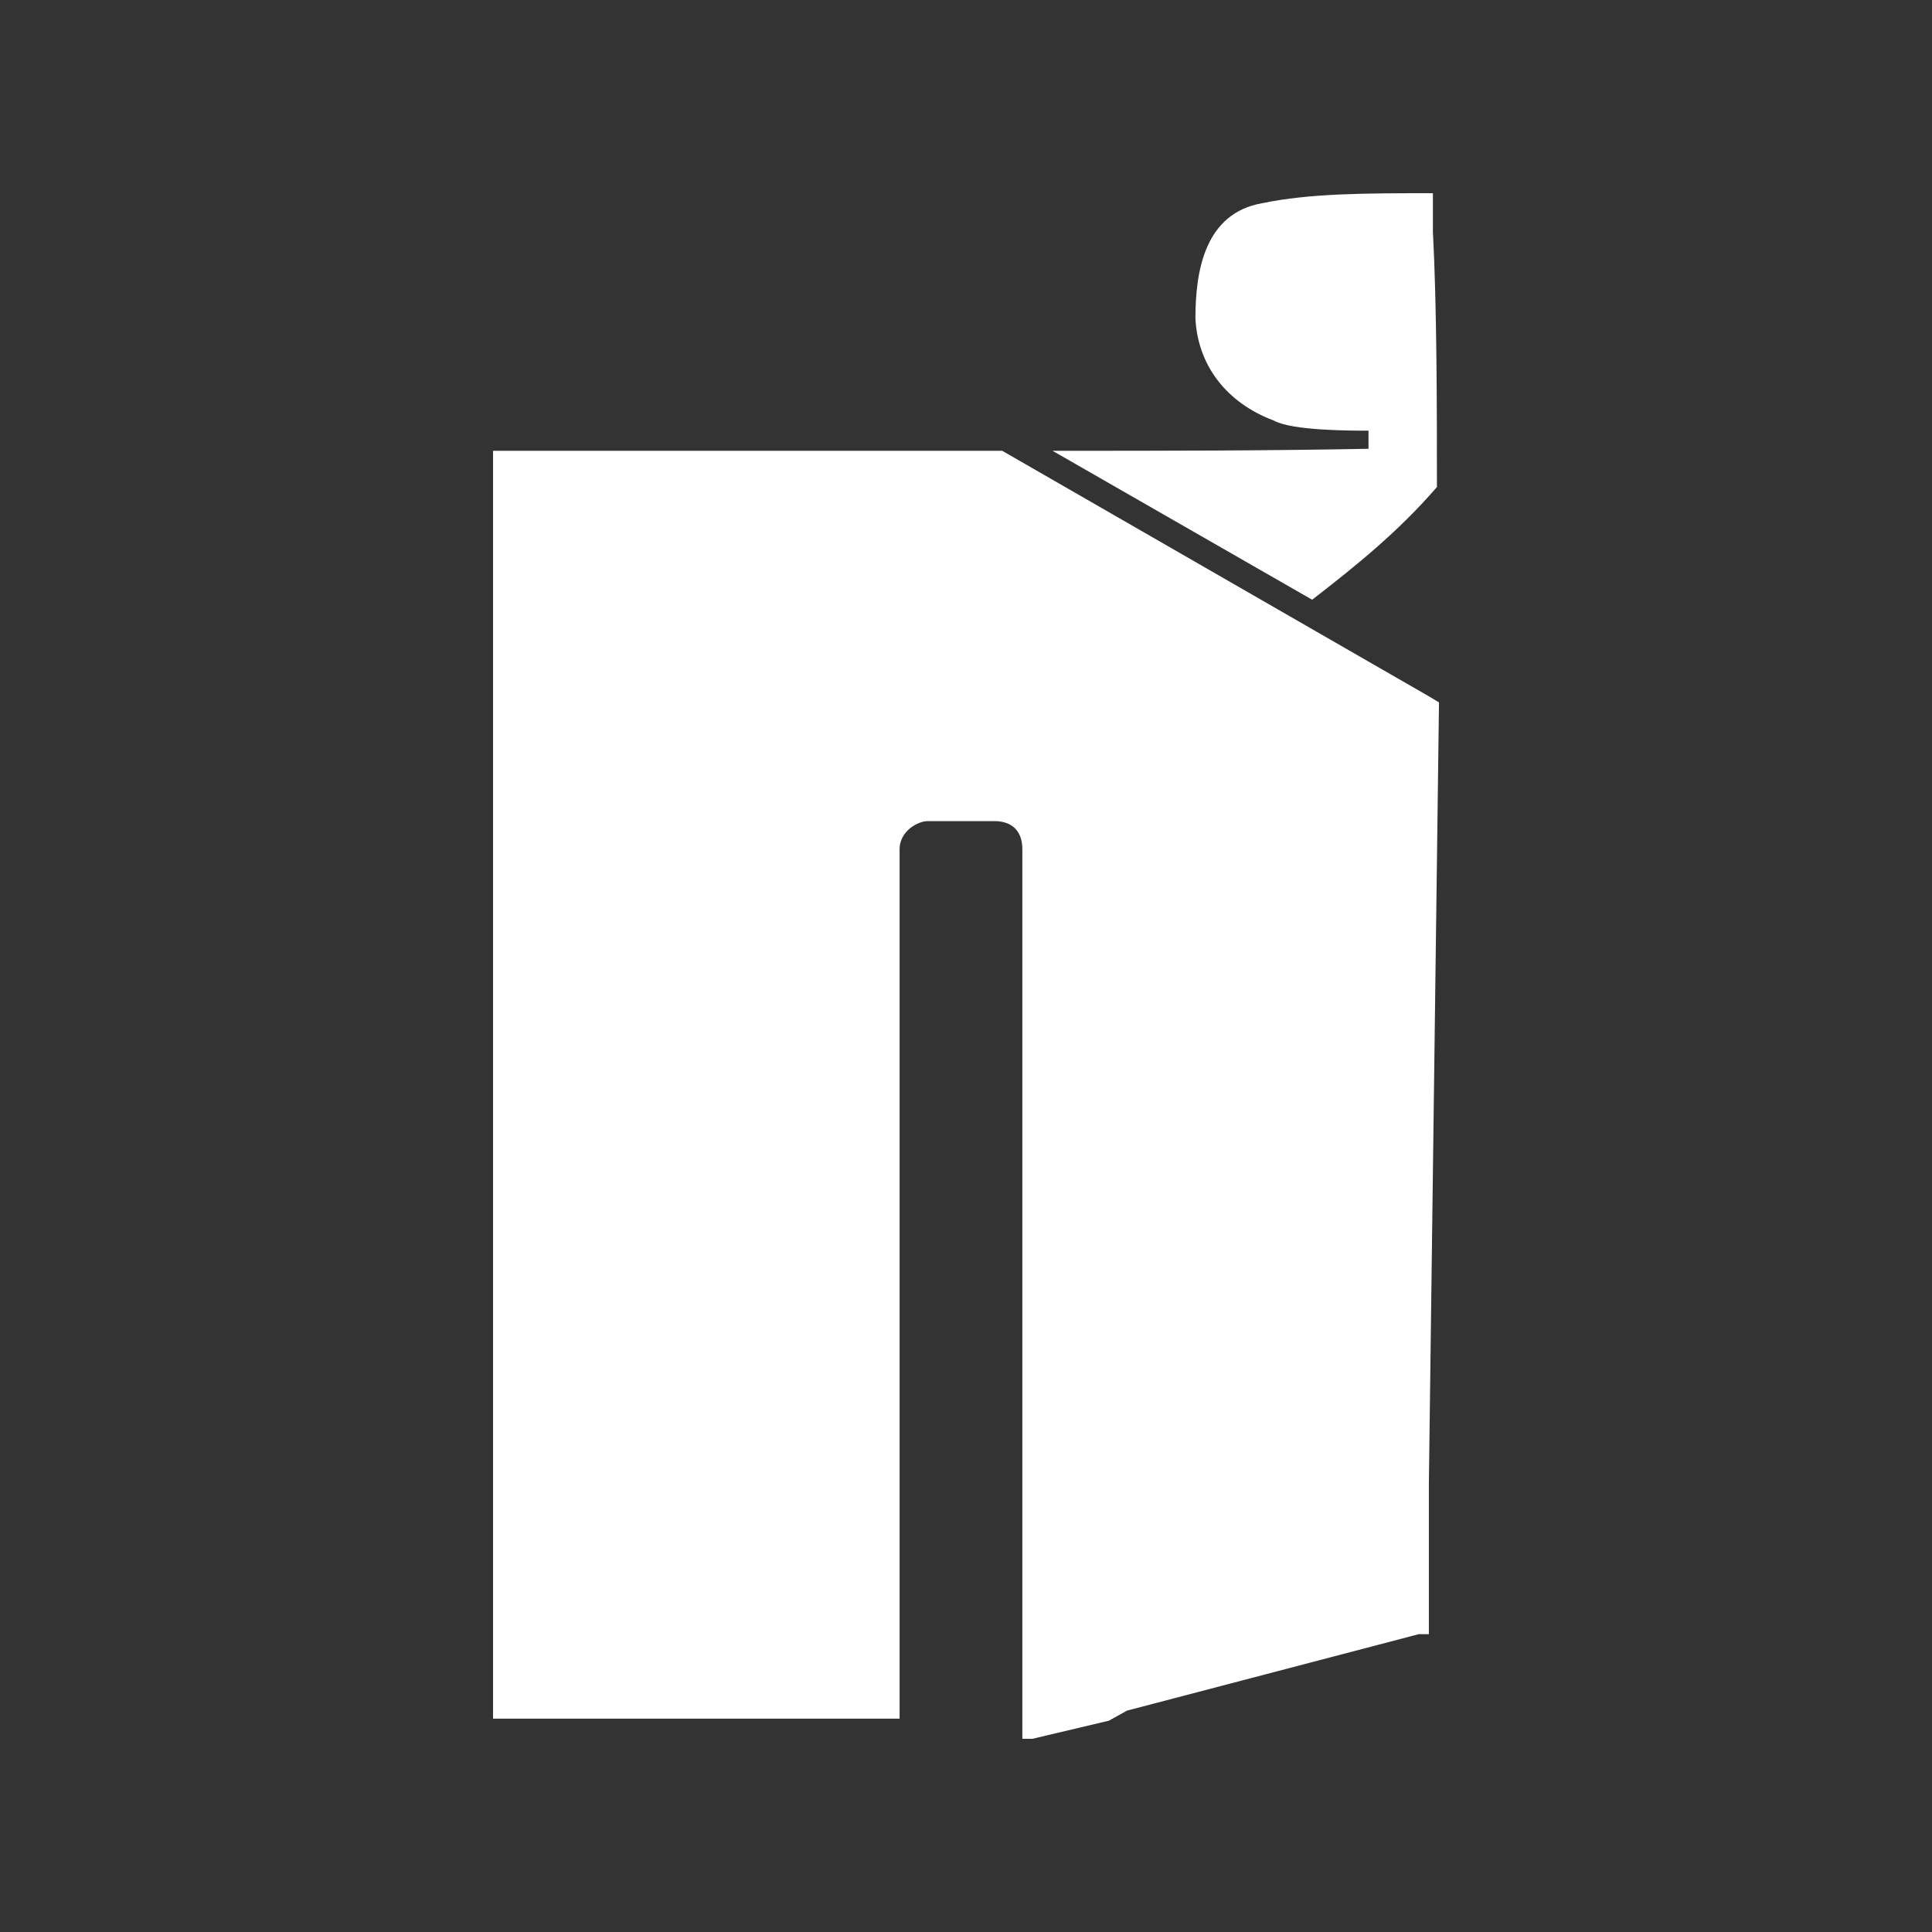 <?xml version="1.0" encoding="utf-8"?>
<!-- Generator: Adobe Illustrator 28.3.0, SVG Export Plug-In . SVG Version: 6.00 Build 0)  -->
<svg version="1.1" id="Layer_1" xmlns="http://www.w3.org/2000/svg" xmlns:xlink="http://www.w3.org/1999/xlink" x="0px" y="0px"
	 viewBox="0 0 96 96" style="enable-background:new 0 0 96 96;" xml:space="preserve">
<rect x="0" y="0" width="96" height="96" fill="#333333" stroke="none"/>
<style type="text/css">
	.st0{fill:#FFFFFF;}
	.st1{fill:none;}
</style>
<g>
	<path class="st0" d="M71.5,34.9v0.2L71,73.7v7.5h-0.5L56,85l-0.9,0.5l-3.8,0.9h-0.5V42.2c0-0.9-0.5-1.4-1.4-1.4h-3.3
		c-0.5,0-1.4,0.5-1.4,1.4v43.2H24.5v-63h25.3l21.2,12.2L71.5,34.9z"/>
	<path class="st0" d="M71.4,24.2c-1.9,2.2-4,3.9-6.2,5.6l-12.9-7.4c5.5,0,10.5,0,15.7-0.1c0-0.5,0-0.5,0-0.9c-0.9,0-3.8,0-4.7-0.5
		c-2.4-0.9-3.8-2.8-3.9-5.1c0-2.4,0.5-5.2,3.3-5.7c2.4-0.5,5.2-0.5,8.5-0.5c0,0,0,0.5,0,1.9C71.4,15.3,71.4,20.4,71.4,24.2z"/>
	<path class="st1" d="M49.9,22.5"/>
</g>
</svg>
